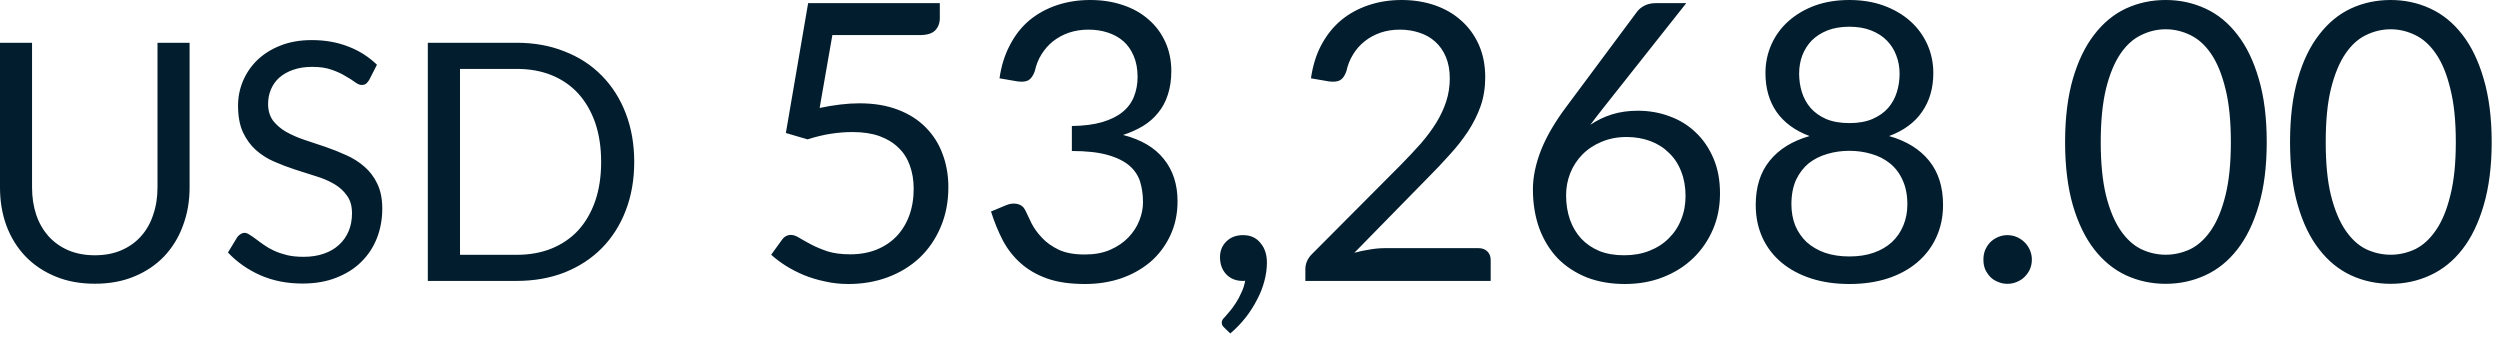 <?xml version="1.0" encoding="utf-8"?>
<svg xmlns="http://www.w3.org/2000/svg" fill="none" height="100%" overflow="visible" preserveAspectRatio="none" style="display: block;" viewBox="0 0 55 8" width="100%">
<path d="M2.087 5.616C2.303 5.616 2.498 5.58 2.669 5.506C2.839 5.433 2.983 5.331 3.1 5.2C3.219 5.068 3.309 4.911 3.369 4.728C3.433 4.545 3.465 4.344 3.465 4.125V0.941H4.171V4.125C4.171 4.428 4.122 4.708 4.024 4.966C3.93 5.225 3.791 5.449 3.612 5.639C3.433 5.826 3.216 5.974 2.957 6.081C2.699 6.189 2.408 6.242 2.087 6.242C1.766 6.242 1.475 6.189 1.217 6.081C0.958 5.974 0.739 5.826 0.559 5.639C0.378 5.449 0.239 5.225 0.142 4.966C0.047 4.708 0 4.428 0 4.125V0.941H0.705V4.122C0.705 4.341 0.736 4.542 0.797 4.725C0.859 4.908 0.951 5.065 1.066 5.196C1.187 5.328 1.331 5.432 1.502 5.506C1.676 5.58 1.871 5.616 2.087 5.616ZM8.122 1.759C8.099 1.796 8.075 1.825 8.049 1.845C8.024 1.861 7.994 1.869 7.957 1.869C7.915 1.869 7.866 1.849 7.811 1.808C7.755 1.765 7.683 1.721 7.598 1.673C7.516 1.621 7.415 1.575 7.295 1.534C7.177 1.491 7.036 1.471 6.867 1.471C6.708 1.471 6.568 1.493 6.446 1.537C6.328 1.578 6.227 1.636 6.143 1.709C6.062 1.782 6.002 1.869 5.96 1.968C5.919 2.066 5.898 2.172 5.898 2.286C5.898 2.433 5.935 2.554 6.005 2.652C6.078 2.746 6.172 2.829 6.289 2.897C6.41 2.966 6.544 3.025 6.692 3.075C6.842 3.124 6.996 3.176 7.153 3.229C7.312 3.283 7.464 3.344 7.613 3.412C7.764 3.478 7.898 3.563 8.015 3.665C8.134 3.767 8.23 3.892 8.3 4.041C8.373 4.19 8.41 4.373 8.41 4.59C8.41 4.818 8.372 5.034 8.293 5.237C8.215 5.436 8.101 5.61 7.95 5.759C7.801 5.909 7.616 6.024 7.397 6.11C7.181 6.195 6.934 6.238 6.655 6.238C6.314 6.238 6.005 6.177 5.727 6.055C5.449 5.931 5.211 5.764 5.015 5.555L5.219 5.219C5.238 5.191 5.261 5.17 5.289 5.153C5.318 5.133 5.35 5.123 5.383 5.123C5.415 5.123 5.45 5.136 5.49 5.164C5.531 5.188 5.577 5.22 5.628 5.258C5.679 5.298 5.738 5.34 5.804 5.386C5.869 5.433 5.944 5.476 6.026 5.514C6.111 5.554 6.209 5.586 6.315 5.613C6.422 5.638 6.544 5.65 6.678 5.65C6.845 5.65 6.995 5.627 7.127 5.58C7.258 5.534 7.369 5.47 7.459 5.386C7.552 5.301 7.622 5.2 7.671 5.083C7.72 4.966 7.744 4.836 7.744 4.692C7.744 4.533 7.708 4.404 7.634 4.305C7.564 4.203 7.47 4.117 7.354 4.049C7.237 3.98 7.103 3.922 6.952 3.877C6.8 3.828 6.647 3.779 6.491 3.73C6.335 3.679 6.181 3.621 6.031 3.555C5.88 3.49 5.746 3.404 5.628 3.299C5.511 3.194 5.417 3.063 5.344 2.908C5.272 2.749 5.237 2.554 5.237 2.323C5.237 2.137 5.272 1.959 5.344 1.785C5.417 1.613 5.52 1.459 5.657 1.325C5.796 1.191 5.965 1.083 6.166 1.004C6.367 0.923 6.599 0.882 6.861 0.882C7.153 0.882 7.418 0.929 7.657 1.022C7.898 1.113 8.11 1.248 8.293 1.424L8.122 1.759ZM13.953 3.563C13.953 3.954 13.89 4.312 13.765 4.634C13.642 4.955 13.465 5.231 13.24 5.459C13.013 5.689 12.74 5.866 12.421 5.994C12.104 6.117 11.753 6.18 11.368 6.18H9.412V0.941H11.368C11.753 0.941 12.104 1.004 12.421 1.132C12.74 1.255 13.013 1.433 13.24 1.665C13.465 1.893 13.642 2.169 13.765 2.49C13.89 2.813 13.953 3.17 13.953 3.563ZM13.225 3.563C13.225 3.24 13.181 2.954 13.094 2.699C13.005 2.446 12.88 2.232 12.72 2.056C12.559 1.881 12.364 1.747 12.136 1.654C11.906 1.561 11.65 1.516 11.368 1.516H10.12V5.606H11.368C11.65 5.606 11.906 5.56 12.136 5.467C12.364 5.374 12.559 5.241 12.72 5.068C12.88 4.893 13.005 4.678 13.094 4.425C13.181 4.172 13.225 3.884 13.225 3.563ZM18.032 2.375C18.35 2.308 18.643 2.273 18.909 2.273C19.228 2.273 19.51 2.32 19.755 2.414C19.999 2.507 20.203 2.637 20.364 2.801C20.529 2.967 20.654 3.161 20.736 3.386C20.821 3.61 20.864 3.855 20.864 4.12C20.864 4.443 20.806 4.737 20.693 4.998C20.582 5.26 20.427 5.485 20.229 5.673C20.032 5.857 19.8 5.998 19.532 6.099C19.266 6.198 18.977 6.248 18.667 6.248C18.488 6.248 18.315 6.23 18.151 6.192C17.986 6.158 17.831 6.111 17.686 6.052C17.543 5.992 17.412 5.924 17.289 5.848C17.167 5.77 17.059 5.689 16.966 5.604L17.2 5.28C17.251 5.206 17.318 5.168 17.4 5.168C17.456 5.168 17.52 5.191 17.592 5.237C17.663 5.28 17.75 5.328 17.852 5.382C17.954 5.436 18.075 5.485 18.21 5.531C18.35 5.574 18.515 5.595 18.705 5.595C18.919 5.595 19.11 5.561 19.281 5.493C19.452 5.424 19.598 5.328 19.72 5.203C19.843 5.075 19.936 4.923 20.002 4.746C20.067 4.57 20.101 4.373 20.101 4.154C20.101 3.963 20.072 3.791 20.015 3.637C19.96 3.484 19.877 3.353 19.762 3.246C19.653 3.138 19.513 3.054 19.345 2.993C19.177 2.934 18.981 2.905 18.757 2.905C18.603 2.905 18.442 2.917 18.274 2.943C18.11 2.969 17.941 3.01 17.767 3.066L17.289 2.926L17.779 0.069H20.676V0.401C20.676 0.509 20.641 0.599 20.573 0.669C20.507 0.737 20.395 0.772 20.232 0.772H18.312L18.032 2.375ZM21.989 1.723C22.029 1.444 22.107 1.199 22.221 0.986C22.334 0.769 22.477 0.588 22.651 0.443C22.827 0.299 23.028 0.189 23.252 0.114C23.479 0.038 23.724 0 23.986 0C24.245 0 24.483 0.037 24.702 0.111C24.922 0.184 25.109 0.289 25.266 0.427C25.424 0.562 25.548 0.728 25.636 0.922C25.724 1.113 25.769 1.328 25.769 1.564C25.769 1.758 25.743 1.931 25.692 2.085C25.644 2.236 25.572 2.369 25.479 2.481C25.388 2.596 25.277 2.692 25.146 2.772C25.015 2.851 24.868 2.917 24.707 2.969C25.105 3.071 25.403 3.246 25.603 3.497C25.804 3.744 25.906 4.055 25.906 4.427C25.906 4.708 25.851 4.961 25.743 5.187C25.638 5.411 25.493 5.602 25.309 5.762C25.123 5.918 24.908 6.04 24.66 6.125C24.416 6.207 24.152 6.248 23.871 6.248C23.546 6.248 23.269 6.209 23.039 6.128C22.809 6.046 22.614 5.933 22.456 5.791C22.296 5.65 22.165 5.482 22.062 5.289C21.96 5.092 21.874 4.88 21.802 4.653L22.131 4.516C22.216 4.48 22.299 4.469 22.378 4.486C22.46 4.504 22.52 4.55 22.558 4.628C22.594 4.707 22.64 4.803 22.693 4.912C22.751 5.024 22.827 5.13 22.925 5.232C23.021 5.336 23.142 5.421 23.29 5.493C23.441 5.564 23.631 5.599 23.863 5.599C24.076 5.599 24.262 5.566 24.421 5.497C24.584 5.426 24.716 5.336 24.823 5.225C24.929 5.114 25.012 4.99 25.065 4.853C25.12 4.717 25.146 4.582 25.146 4.448C25.146 4.283 25.124 4.133 25.082 3.995C25.039 3.86 24.96 3.741 24.844 3.642C24.727 3.543 24.567 3.464 24.361 3.407C24.16 3.351 23.9 3.322 23.581 3.322V2.772C23.842 2.769 24.064 2.74 24.247 2.687C24.431 2.632 24.581 2.559 24.695 2.465C24.811 2.372 24.894 2.259 24.946 2.128C24.999 1.997 25.027 1.852 25.027 1.692C25.027 1.517 24.998 1.363 24.942 1.232C24.887 1.101 24.812 0.993 24.716 0.908C24.619 0.823 24.503 0.759 24.37 0.716C24.239 0.673 24.098 0.652 23.944 0.652C23.79 0.652 23.647 0.675 23.513 0.72C23.382 0.766 23.266 0.83 23.162 0.912C23.063 0.992 22.98 1.088 22.911 1.199C22.842 1.308 22.795 1.432 22.766 1.564C22.73 1.665 22.683 1.732 22.626 1.765C22.571 1.796 22.492 1.805 22.387 1.791L21.989 1.723ZM26.939 7.213C26.916 7.191 26.9 7.173 26.891 7.156C26.882 7.139 26.879 7.118 26.879 7.092C26.879 7.072 26.884 7.053 26.896 7.033C26.91 7.013 26.925 6.995 26.943 6.978C26.97 6.946 27.007 6.905 27.05 6.853C27.094 6.803 27.14 6.742 27.185 6.67C27.231 6.602 27.272 6.526 27.309 6.44C27.35 6.358 27.377 6.27 27.394 6.175C27.386 6.178 27.376 6.18 27.365 6.18C27.356 6.18 27.348 6.18 27.339 6.18C27.191 6.18 27.071 6.131 26.977 6.035C26.885 5.935 26.84 5.808 26.84 5.656C26.84 5.522 26.885 5.407 26.977 5.315C27.071 5.22 27.194 5.173 27.348 5.173C27.433 5.173 27.508 5.188 27.574 5.22C27.639 5.251 27.692 5.295 27.735 5.353C27.781 5.406 27.816 5.47 27.839 5.545C27.861 5.615 27.872 5.694 27.872 5.779C27.872 5.907 27.854 6.04 27.817 6.18C27.782 6.317 27.73 6.451 27.659 6.585C27.59 6.722 27.507 6.853 27.408 6.981C27.307 7.109 27.194 7.228 27.066 7.336L26.939 7.213ZM32.526 5.459C32.608 5.459 32.673 5.484 32.722 5.531C32.771 5.58 32.795 5.642 32.795 5.72V6.18H28.718V5.919C28.718 5.866 28.728 5.81 28.751 5.753C28.774 5.697 28.809 5.644 28.858 5.595L30.815 3.63C30.978 3.464 31.126 3.307 31.26 3.156C31.392 3.002 31.507 2.848 31.601 2.695C31.694 2.542 31.767 2.387 31.817 2.23C31.869 2.072 31.895 1.903 31.895 1.723C31.895 1.543 31.866 1.388 31.81 1.254C31.752 1.117 31.674 1.005 31.575 0.917C31.478 0.829 31.363 0.763 31.229 0.72C31.095 0.675 30.952 0.652 30.798 0.652C30.641 0.652 30.498 0.675 30.367 0.72C30.236 0.766 30.12 0.83 30.018 0.912C29.918 0.992 29.834 1.088 29.767 1.199C29.699 1.308 29.65 1.432 29.621 1.564C29.587 1.665 29.54 1.732 29.481 1.765C29.424 1.796 29.342 1.805 29.237 1.791L28.841 1.723C28.881 1.444 28.957 1.199 29.071 0.986C29.188 0.769 29.333 0.588 29.507 0.443C29.682 0.299 29.883 0.189 30.108 0.114C30.332 0.038 30.576 0 30.836 0C31.095 0 31.337 0.038 31.561 0.114C31.787 0.192 31.982 0.303 32.146 0.452C32.311 0.597 32.44 0.774 32.535 0.986C32.628 1.196 32.675 1.433 32.675 1.701C32.675 1.928 32.641 2.14 32.573 2.337C32.504 2.53 32.411 2.714 32.296 2.891C32.178 3.068 32.044 3.24 31.89 3.407C31.74 3.575 31.58 3.744 31.409 3.915L29.796 5.561C29.91 5.529 30.024 5.506 30.142 5.488C30.258 5.468 30.37 5.459 30.478 5.459H32.526ZM35.729 5.616C35.935 5.616 36.119 5.584 36.283 5.519C36.453 5.453 36.594 5.362 36.71 5.246C36.83 5.129 36.922 4.992 36.984 4.832C37.05 4.673 37.082 4.5 37.082 4.312C37.082 4.113 37.05 3.933 36.987 3.775C36.925 3.612 36.836 3.476 36.719 3.365C36.605 3.251 36.469 3.164 36.309 3.104C36.151 3.045 35.976 3.014 35.785 3.014C35.58 3.014 35.395 3.051 35.231 3.121C35.066 3.19 34.925 3.284 34.809 3.403C34.695 3.52 34.606 3.656 34.544 3.813C34.484 3.967 34.454 4.126 34.454 4.294C34.454 4.49 34.483 4.67 34.539 4.832C34.597 4.995 34.679 5.133 34.788 5.251C34.897 5.366 35.031 5.458 35.188 5.523C35.347 5.586 35.528 5.616 35.729 5.616ZM35.286 2.358C35.233 2.427 35.179 2.494 35.129 2.559C35.08 2.621 35.033 2.684 34.987 2.746C35.132 2.647 35.292 2.57 35.465 2.516C35.639 2.462 35.828 2.436 36.032 2.436C36.28 2.436 36.514 2.477 36.731 2.559C36.951 2.638 37.141 2.756 37.304 2.912C37.469 3.066 37.599 3.257 37.696 3.484C37.793 3.709 37.84 3.966 37.84 4.256C37.84 4.538 37.79 4.8 37.688 5.04C37.584 5.283 37.441 5.493 37.257 5.673C37.074 5.851 36.855 5.992 36.596 6.094C36.34 6.197 36.056 6.248 35.747 6.248C35.44 6.248 35.161 6.2 34.911 6.104C34.661 6.003 34.448 5.864 34.271 5.685C34.098 5.503 33.962 5.284 33.866 5.028C33.772 4.769 33.724 4.481 33.724 4.163C33.724 3.895 33.784 3.61 33.9 3.31C34.02 3.005 34.209 2.681 34.468 2.337L36.02 0.251C36.06 0.2 36.113 0.157 36.181 0.123C36.253 0.087 36.334 0.069 36.425 0.069H37.098L35.286 2.358ZM40.686 5.642C40.885 5.642 41.063 5.615 41.219 5.561C41.379 5.505 41.513 5.426 41.621 5.327C41.731 5.225 41.814 5.103 41.872 4.964C41.932 4.823 41.962 4.666 41.962 4.495C41.962 4.285 41.925 4.105 41.855 3.957C41.787 3.807 41.693 3.685 41.574 3.59C41.456 3.497 41.322 3.429 41.169 3.386C41.015 3.34 40.855 3.318 40.686 3.318C40.518 3.318 40.358 3.34 40.204 3.386C40.05 3.429 39.915 3.497 39.794 3.59C39.679 3.685 39.584 3.807 39.513 3.957C39.446 4.105 39.411 4.285 39.411 4.495C39.411 4.666 39.44 4.823 39.496 4.964C39.555 5.103 39.639 5.225 39.747 5.327C39.858 5.426 39.992 5.505 40.149 5.561C40.308 5.615 40.488 5.642 40.686 5.642ZM40.686 0.588C40.504 0.588 40.343 0.615 40.204 0.669C40.067 0.724 39.953 0.797 39.858 0.891C39.767 0.986 39.699 1.094 39.65 1.22C39.604 1.345 39.581 1.478 39.581 1.621C39.581 1.759 39.601 1.895 39.641 2.026C39.682 2.157 39.746 2.273 39.833 2.375C39.921 2.475 40.035 2.556 40.174 2.618C40.317 2.678 40.488 2.708 40.686 2.708C40.885 2.708 41.054 2.678 41.194 2.618C41.336 2.556 41.452 2.475 41.539 2.375C41.627 2.273 41.691 2.157 41.731 2.026C41.772 1.895 41.791 1.759 41.791 1.621C41.791 1.478 41.767 1.345 41.718 1.22C41.673 1.094 41.603 0.986 41.51 0.891C41.418 0.797 41.303 0.724 41.164 0.669C41.027 0.615 40.868 0.588 40.686 0.588ZM41.56 2.993C41.942 3.101 42.235 3.283 42.439 3.535C42.645 3.788 42.747 4.113 42.747 4.507C42.747 4.775 42.695 5.016 42.593 5.232C42.494 5.446 42.352 5.628 42.171 5.779C41.991 5.93 41.775 6.046 41.522 6.128C41.269 6.209 40.99 6.248 40.686 6.248C40.383 6.248 40.104 6.209 39.851 6.128C39.596 6.046 39.38 5.93 39.197 5.779C39.016 5.628 38.874 5.446 38.776 5.232C38.676 5.016 38.626 4.775 38.626 4.507C38.626 4.113 38.728 3.788 38.934 3.535C39.138 3.283 39.431 3.101 39.811 2.993C39.49 2.874 39.248 2.696 39.083 2.46C38.92 2.222 38.84 1.938 38.84 1.607C38.84 1.383 38.884 1.173 38.972 0.976C39.06 0.78 39.185 0.609 39.347 0.465C39.51 0.32 39.703 0.206 39.927 0.123C40.154 0.041 40.407 0 40.686 0C40.961 0 41.214 0.041 41.441 0.123C41.668 0.206 41.863 0.32 42.026 0.465C42.188 0.609 42.312 0.78 42.401 0.976C42.489 1.173 42.533 1.383 42.533 1.607C42.533 1.938 42.451 2.222 42.285 2.46C42.123 2.696 41.881 2.874 41.56 2.993ZM43.635 5.711C43.635 5.636 43.647 5.567 43.673 5.502C43.702 5.436 43.738 5.379 43.784 5.331C43.831 5.283 43.889 5.245 43.955 5.216C44.02 5.187 44.089 5.173 44.163 5.173C44.236 5.173 44.306 5.187 44.372 5.216C44.437 5.245 44.494 5.283 44.542 5.331C44.591 5.379 44.629 5.436 44.658 5.502C44.686 5.567 44.701 5.636 44.701 5.711C44.701 5.787 44.686 5.858 44.658 5.924C44.629 5.986 44.591 6.041 44.542 6.09C44.494 6.139 44.437 6.175 44.372 6.201C44.306 6.23 44.236 6.244 44.163 6.244C44.089 6.244 44.02 6.23 43.955 6.201C43.889 6.175 43.831 6.139 43.784 6.09C43.738 6.041 43.702 5.986 43.673 5.924C43.647 5.858 43.635 5.787 43.635 5.711ZM49.868 3.126C49.868 3.66 49.81 4.123 49.693 4.516C49.58 4.906 49.423 5.229 49.223 5.485C49.025 5.741 48.789 5.931 48.517 6.056C48.245 6.181 47.956 6.244 47.645 6.244C47.333 6.244 47.042 6.181 46.771 6.056C46.504 5.931 46.271 5.741 46.072 5.485C45.874 5.229 45.717 4.906 45.603 4.516C45.49 4.123 45.432 3.66 45.432 3.126C45.432 2.591 45.49 2.128 45.603 1.735C45.717 1.343 45.874 1.019 46.072 0.763C46.271 0.504 46.504 0.312 46.771 0.187C47.042 0.062 47.333 0 47.645 0C47.956 0 48.245 0.062 48.517 0.187C48.789 0.312 49.025 0.504 49.223 0.763C49.423 1.019 49.58 1.343 49.693 1.735C49.81 2.128 49.868 2.591 49.868 3.126ZM49.079 3.126C49.079 2.66 49.039 2.268 48.96 1.953C48.882 1.634 48.777 1.379 48.645 1.185C48.514 0.992 48.361 0.855 48.188 0.772C48.014 0.687 47.834 0.644 47.645 0.644C47.458 0.644 47.278 0.687 47.105 0.772C46.931 0.855 46.779 0.992 46.648 1.185C46.517 1.379 46.411 1.634 46.332 1.953C46.256 2.268 46.216 2.66 46.216 3.126C46.216 3.592 46.256 3.983 46.332 4.299C46.411 4.614 46.517 4.868 46.648 5.062C46.779 5.255 46.931 5.395 47.105 5.481C47.278 5.563 47.458 5.604 47.645 5.604C47.834 5.604 48.014 5.563 48.188 5.481C48.361 5.395 48.514 5.255 48.645 5.062C48.777 4.868 48.882 4.614 48.96 4.299C49.039 3.983 49.079 3.592 49.079 3.126ZM54.817 3.126C54.817 3.66 54.757 4.123 54.641 4.516C54.527 4.906 54.372 5.229 54.172 5.485C53.973 5.741 53.737 5.931 53.464 6.056C53.194 6.181 52.903 6.244 52.594 6.244C52.282 6.244 51.989 6.181 51.72 6.056C51.452 5.931 51.219 5.741 51.021 5.485C50.821 5.229 50.664 4.906 50.552 4.516C50.437 4.123 50.381 3.66 50.381 3.126C50.381 2.591 50.437 2.128 50.552 1.735C50.664 1.343 50.821 1.019 51.021 0.763C51.219 0.504 51.452 0.312 51.72 0.187C51.989 0.062 52.282 0 52.594 0C52.903 0 53.194 0.062 53.464 0.187C53.737 0.312 53.973 0.504 54.172 0.763C54.372 1.019 54.527 1.343 54.641 1.735C54.757 2.128 54.817 2.591 54.817 3.126ZM54.028 3.126C54.028 2.66 53.988 2.268 53.907 1.953C53.831 1.634 53.726 1.379 53.592 1.185C53.461 0.992 53.309 0.855 53.136 0.772C52.963 0.687 52.782 0.644 52.594 0.644C52.407 0.644 52.226 0.687 52.052 0.772C51.878 0.855 51.728 0.992 51.597 1.185C51.466 1.379 51.36 1.634 51.281 1.953C51.203 2.268 51.166 2.66 51.166 3.126C51.166 3.592 51.203 3.983 51.281 4.299C51.36 4.614 51.466 4.868 51.597 5.062C51.728 5.255 51.878 5.395 52.052 5.481C52.226 5.563 52.407 5.604 52.594 5.604C52.782 5.604 52.963 5.563 53.136 5.481C53.309 5.395 53.461 5.255 53.592 5.062C53.726 4.868 53.831 4.614 53.907 4.299C53.988 3.983 54.028 3.592 54.028 3.126Z" fill="#021D2D" id="Vector"/>
</svg>